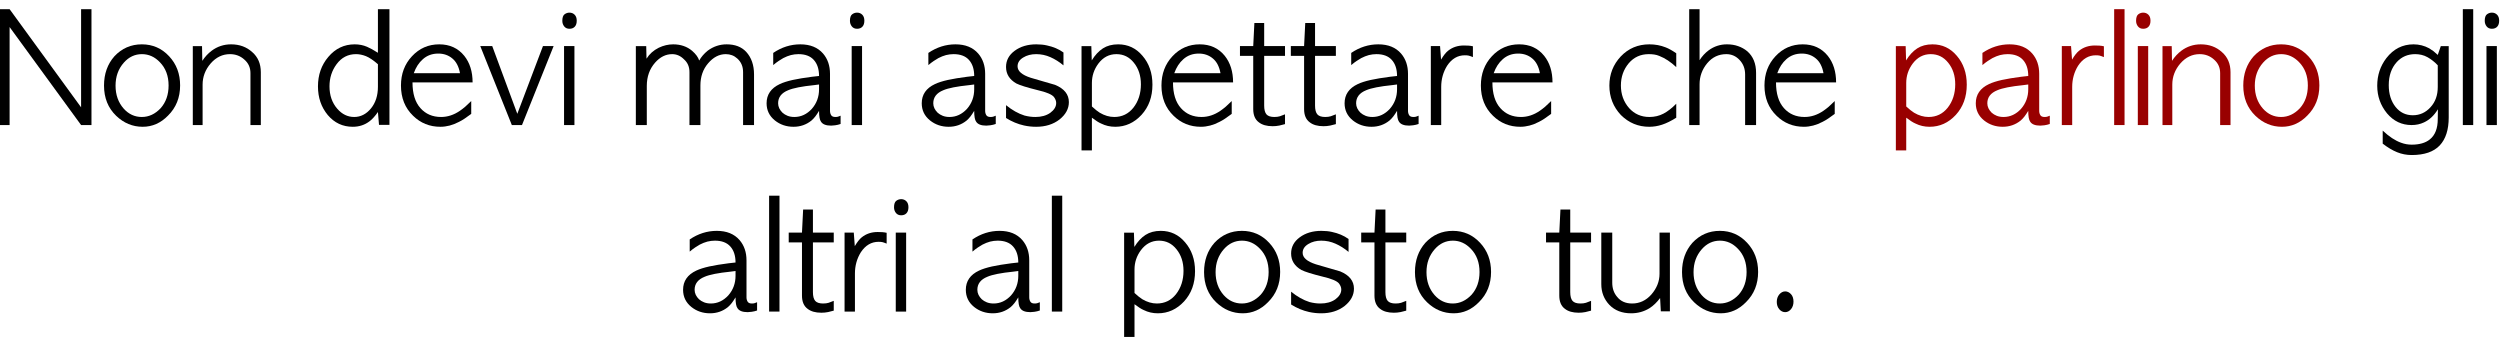 <?xml version="1.0" encoding="UTF-8" standalone="no"?>
<svg xmlns:xlink="http://www.w3.org/1999/xlink" height="80.5px" width="589.75px" xmlns="http://www.w3.org/2000/svg">
  <g transform="matrix(1.0, 0.0, 0.0, 1.0, -13.95, -1.5)">
    <g transform="matrix(1.0, 0.0, 0.0, 1.0, 0.0, 0.0)">
      <use fill="#000000" height="80.5" transform="matrix(0.034, 0.0, 0.0, 0.034, 12.0, 31.0)" width="589.75" xlink:href="#font_AppleGothic_N0"/>
      <use fill="#000000" height="80.5" transform="matrix(0.034, 0.0, 0.0, 0.034, 37.4, 31.0)" width="589.75" xlink:href="#font_AppleGothic_o0"/>
      <use fill="#000000" height="80.5" transform="matrix(0.034, 0.0, 0.0, 0.034, 57.8, 31.0)" width="589.75" xlink:href="#font_AppleGothic_n0"/>
      <use fill="#000000" height="80.5" transform="matrix(0.034, 0.0, 0.0, 0.034, 88.55, 31.0)" width="589.75" xlink:href="#font_AppleGothic_d0"/>
      <use fill="#000000" height="80.5" transform="matrix(0.034, 0.0, 0.0, 0.034, 107.45, 31.0)" width="589.75" xlink:href="#font_AppleGothic_e0"/>
      <use fill="#000000" height="80.5" transform="matrix(0.034, 0.0, 0.0, 0.034, 126.65, 31.0)" width="589.75" xlink:href="#font_AppleGothic_v0"/>
      <use fill="#000000" height="80.5" transform="matrix(0.034, 0.0, 0.0, 0.034, 145.65, 31.0)" width="589.75" xlink:href="#font_AppleGothic_i0"/>
      <use fill="#000000" height="80.5" transform="matrix(0.034, 0.0, 0.0, 0.034, 162.45, 31.0)" width="589.75" xlink:href="#font_AppleGothic_m0"/>
      <use fill="#000000" height="80.5" transform="matrix(0.034, 0.0, 0.0, 0.034, 193.7, 31.0)" width="589.75" xlink:href="#font_AppleGothic_a0"/>
      <use fill="#000000" height="80.5" transform="matrix(0.034, 0.0, 0.0, 0.034, 213.5, 31.0)" width="589.75" xlink:href="#font_AppleGothic_i0"/>
      <use fill="#000000" height="80.5" transform="matrix(0.034, 0.0, 0.0, 0.034, 230.3, 31.0)" width="589.75" xlink:href="#font_AppleGothic_a0"/>
      <use fill="#000000" height="80.5" transform="matrix(0.034, 0.0, 0.0, 0.034, 250.05, 31.0)" width="589.75" xlink:href="#font_AppleGothic_s0"/>
      <use fill="#000000" height="80.5" transform="matrix(0.034, 0.0, 0.0, 0.034, 267.45, 31.0)" width="589.75" xlink:href="#font_AppleGothic_p0"/>
      <use fill="#000000" height="80.5" transform="matrix(0.034, 0.0, 0.0, 0.034, 286.85, 31.0)" width="589.75" xlink:href="#font_AppleGothic_e0"/>
      <use fill="#000000" height="80.5" transform="matrix(0.034, 0.0, 0.0, 0.034, 306.05, 31.0)" width="589.75" xlink:href="#font_AppleGothic_t0"/>
      <use fill="#000000" height="80.5" transform="matrix(0.034, 0.0, 0.0, 0.034, 318.05, 31.0)" width="589.75" xlink:href="#font_AppleGothic_t0"/>
      <use fill="#000000" height="80.5" transform="matrix(0.034, 0.0, 0.0, 0.034, 330.05, 31.0)" width="589.75" xlink:href="#font_AppleGothic_a0"/>
      <use fill="#000000" height="80.5" transform="matrix(0.034, 0.0, 0.0, 0.034, 349.85, 31.0)" width="589.75" xlink:href="#font_AppleGothic_r0"/>
      <use fill="#000000" height="80.5" transform="matrix(0.034, 0.0, 0.0, 0.034, 362.2, 31.0)" width="589.75" xlink:href="#font_AppleGothic_e0"/>
      <use fill="#000000" height="80.5" transform="matrix(0.034, 0.0, 0.0, 0.034, 392.65, 31.0)" width="589.75" xlink:href="#font_AppleGothic_c0"/>
      <use fill="#000000" height="80.5" transform="matrix(0.034, 0.0, 0.0, 0.034, 410.8, 31.0)" width="589.75" xlink:href="#font_AppleGothic_h0"/>
      <use fill="#000000" height="80.5" transform="matrix(0.034, 0.0, 0.0, 0.034, 429.1, 31.0)" width="589.75" xlink:href="#font_AppleGothic_e0"/>
    </g>
    <g transform="matrix(1.0, 0.0, 0.0, 1.0, 0.0, 0.0)">
      <use fill="#990000" height="80.5" transform="matrix(0.034, 0.0, 0.0, 0.034, 459.55, 31.0)" width="589.75" xlink:href="#font_AppleGothic_p0"/>
      <use fill="#990000" height="80.5" transform="matrix(0.034, 0.0, 0.0, 0.034, 478.95, 31.0)" width="589.75" xlink:href="#font_AppleGothic_a0"/>
      <use fill="#990000" height="80.5" transform="matrix(0.034, 0.0, 0.0, 0.034, 498.7, 31.0)" width="589.75" xlink:href="#font_AppleGothic_r0"/>
      <use fill="#990000" height="80.5" transform="matrix(0.034, 0.0, 0.0, 0.034, 511.05, 31.0)" width="589.75" xlink:href="#font_AppleGothic_l0"/>
      <use fill="#990000" height="80.5" transform="matrix(0.034, 0.0, 0.0, 0.034, 516.9, 31.0)" width="589.75" xlink:href="#font_AppleGothic_i0"/>
      <use fill="#990000" height="80.5" transform="matrix(0.034, 0.0, 0.0, 0.034, 522.45, 31.0)" width="589.75" xlink:href="#font_AppleGothic_n0"/>
      <use fill="#990000" height="80.5" transform="matrix(0.034, 0.0, 0.0, 0.034, 542.05, 31.0)" width="589.75" xlink:href="#font_AppleGothic_o0"/>
    </g>
    <g transform="matrix(1.0, 0.0, 0.0, 1.0, 0.0, 0.0)">
      <use fill="#000000" height="80.5" transform="matrix(0.034, 0.0, 0.0, 0.034, 573.65, 31.0)" width="589.75" xlink:href="#font_AppleGothic_g0"/>
      <use fill="#000000" height="80.5" transform="matrix(0.034, 0.0, 0.0, 0.034, 593.3, 31.0)" width="589.75" xlink:href="#font_AppleGothic_l0"/>
      <use fill="#000000" height="80.5" transform="matrix(0.034, 0.0, 0.0, 0.034, 599.15, 31.0)" width="589.75" xlink:href="#font_AppleGothic_i0"/>
    </g>
    <g transform="matrix(1.0, 0.0, 0.0, 1.0, 0.0, 0.0)">
      <use fill="#000000" height="80.5" transform="matrix(0.034, 0.0, 0.0, 0.034, 174.0, 75.0)" width="589.75" xlink:href="#font_AppleGothic_a0"/>
      <use fill="#000000" height="80.5" transform="matrix(0.034, 0.0, 0.0, 0.034, 193.75, 75.0)" width="589.75" xlink:href="#font_AppleGothic_l0"/>
      <use fill="#000000" height="80.5" transform="matrix(0.034, 0.0, 0.0, 0.034, 199.6, 75.0)" width="589.75" xlink:href="#font_AppleGothic_t0"/>
      <use fill="#000000" height="80.5" transform="matrix(0.034, 0.0, 0.0, 0.034, 211.55, 75.0)" width="589.75" xlink:href="#font_AppleGothic_r0"/>
      <use fill="#000000" height="80.5" transform="matrix(0.034, 0.0, 0.0, 0.034, 223.9, 75.0)" width="589.75" xlink:href="#font_AppleGothic_i0"/>
      <use fill="#000000" height="80.5" transform="matrix(0.034, 0.0, 0.0, 0.034, 240.7, 75.0)" width="589.75" xlink:href="#font_AppleGothic_a0"/>
      <use fill="#000000" height="80.5" transform="matrix(0.034, 0.0, 0.0, 0.034, 260.45, 75.0)" width="589.75" xlink:href="#font_AppleGothic_l0"/>
      <use fill="#000000" height="80.5" transform="matrix(0.034, 0.0, 0.0, 0.034, 277.5, 75.0)" width="589.75" xlink:href="#font_AppleGothic_p0"/>
      <use fill="#000000" height="80.5" transform="matrix(0.034, 0.0, 0.0, 0.034, 296.9, 75.0)" width="589.75" xlink:href="#font_AppleGothic_o0"/>
      <use fill="#000000" height="80.5" transform="matrix(0.034, 0.0, 0.0, 0.034, 317.3, 75.0)" width="589.75" xlink:href="#font_AppleGothic_s0"/>
      <use fill="#000000" height="80.5" transform="matrix(0.034, 0.0, 0.0, 0.034, 334.65, 75.0)" width="589.75" xlink:href="#font_AppleGothic_t0"/>
      <use fill="#000000" height="80.5" transform="matrix(0.034, 0.0, 0.0, 0.034, 346.65, 75.0)" width="589.75" xlink:href="#font_AppleGothic_o0"/>
      <use fill="#000000" height="80.5" transform="matrix(0.034, 0.0, 0.0, 0.034, 378.25, 75.0)" width="589.75" xlink:href="#font_AppleGothic_t0"/>
      <use fill="#000000" height="80.5" transform="matrix(0.034, 0.0, 0.0, 0.034, 390.2, 75.0)" width="589.75" xlink:href="#font_AppleGothic_u0"/>
      <use fill="#000000" height="80.5" transform="matrix(0.034, 0.0, 0.0, 0.034, 409.65, 75.0)" width="589.75" xlink:href="#font_AppleGothic_o0"/>
      <use fill="#000000" height="80.5" transform="matrix(0.034, 0.0, 0.0, 0.034, 430.1, 75.0)" width="589.75" xlink:href="#font_AppleGothic_.0"/>
    </g>
  </g>
  <defs>
    <g id="font_AppleGothic_N0">
      <path d="M124.0 0.0 L124.0 0.0 124.0 -680.0 620.0 0.0 692.0 0.0 692.0 -804.0 620.0 -804.0 620.0 -123.0 124.0 -804.0 52.0 -804.0 52.0 0.0 124.0 0.0" fill-rule="evenodd" stroke="none"/>
    </g>
    <g id="font_AppleGothic_o0">
      <path d="M294.0 -56.0 L294.0 -56.0 Q220.5 -56.0 168.5 -114.0 112.0 -178.0 112.0 -273.5 112.0 -368.0 169.5 -433.0 221.5 -492.0 295.0 -492.0 366.5 -492.0 420.5 -435.0 480.0 -373.0 480.0 -274.5 480.0 -179.0 425.0 -117.0 367.5 -56.0 294.0 -56.0 M300.5 12.0 L300.5 12.0 Q400.5 12.0 476.0 -65.5 560.0 -148.5 560.0 -275.0 560.0 -395.5 484.0 -477.0 407.0 -560.0 294.5 -560.0 181.5 -560.0 104.0 -477.0 32.0 -395.5 32.0 -274.0 32.0 -145.5 116.0 -64.5 195.5 12.0 300.5 12.0" fill-rule="evenodd" stroke="none"/>
    </g>
    <g id="font_AppleGothic_n0">
      <path d="M520.0 -366.5 L520.0 -366.5 Q520.0 -454.5 460.0 -506.5 401.0 -560.0 313.5 -560.0 238.0 -560.0 178.0 -515.0 141.5 -487.5 114.0 -445.5 L112.0 -547.5 48.0 -547.5 48.0 0.0 116.0 0.0 116.0 -280.5 Q116.0 -362.5 172.0 -427.5 228.5 -492.0 306.0 -492.0 364.5 -492.0 406.0 -454.0 448.0 -417.5 448.0 -360.5 L448.0 0.0 520.0 0.0 520.0 -366.5" fill-rule="evenodd" stroke="none"/>
    </g>
    <g id="font_AppleGothic_d0">
      <path d="M428.0 -265.5 L428.0 -265.5 Q428.0 -174.0 379.5 -115.0 330.5 -56.0 263.5 -56.0 195.5 -56.0 146.0 -113.0 92.0 -175.0 92.0 -268.5 92.0 -356.0 141.0 -422.0 192.5 -492.0 276.0 -492.0 309.5 -492.0 345.0 -478.0 380.5 -463.5 428.0 -422.0 L428.0 -265.5 M428.0 -501.5 L428.0 -501.5 Q404.5 -516.0 386.0 -526.5 367.0 -537.0 352.5 -543.0 313.0 -560.0 267.0 -560.0 157.5 -560.0 84.0 -473.0 12.0 -388.5 12.0 -268.0 12.0 -151.5 80.0 -69.5 149.0 12.0 253.5 12.0 320.5 12.0 371.0 -27.0 385.5 -38.0 399.5 -54.0 414.0 -70.0 428.0 -90.5 L435.5 -1.5 508.0 -1.5 508.0 -804.0 428.0 -804.0 428.0 -501.5" fill-rule="evenodd" stroke="none"/>
    </g>
    <g id="font_AppleGothic_e0">
      <path d="M121.0 -360.0 L121.0 -360.0 Q142.5 -420.5 183.5 -456.5 227.5 -496.0 291.0 -496.0 348.0 -496.0 388.5 -462.0 429.0 -428.5 441.5 -360.0 L121.0 -360.0 M529.0 -296.0 L529.0 -296.0 Q529.0 -407.5 471.5 -480.0 407.0 -560.0 297.5 -560.0 185.0 -560.0 108.0 -477.0 32.0 -395.5 32.0 -274.0 32.0 -145.5 116.0 -64.5 194.0 12.0 305.5 12.0 370.0 12.0 434.5 -22.0 453.0 -31.0 474.0 -45.0 495.0 -59.0 519.5 -77.5 L519.5 -166.5 Q497.0 -144.0 477.5 -127.0 458.0 -110.5 441.0 -99.0 378.5 -56.0 310.5 -56.0 221.5 -56.0 167.0 -117.5 112.0 -179.0 112.0 -296.0 L529.0 -296.0" fill-rule="evenodd" stroke="none"/>
    </g>
    <g id="font_AppleGothic_v0">
      <path d="M236.5 0.0 L236.5 0.0 307.0 0.0 526.5 -548.0 452.5 -548.0 274.5 -78.0 100.5 -548.0 17.5 -548.0 236.5 0.0" fill-rule="evenodd" stroke="none"/>
    </g>
    <g id="font_AppleGothic_i0">
      <path d="M77.5 -780.0 L77.5 -780.0 Q59.0 -780.0 43.5 -768.5 28.0 -757.0 28.0 -723.0 28.0 -701.0 41.0 -684.5 54.0 -668.0 77.5 -668.0 101.0 -668.0 114.5 -682.5 128.0 -697.0 128.0 -724.0 128.0 -751.0 113.5 -765.5 99.0 -780.0 77.5 -780.0 M40.0 0.0 L40.0 0.0 112.0 0.0 112.0 -548.0 40.0 -548.0 40.0 0.0" fill-rule="evenodd" stroke="none"/>
    </g>
    <g id="font_AppleGothic_m0">
      <path d="M864.0 -351.0 L864.0 -351.0 Q864.0 -448.5 809.5 -508.0 761.0 -560.0 674.0 -560.0 602.0 -560.0 542.5 -516.0 504.5 -485.0 483.5 -447.5 473.5 -481.0 434.5 -515.0 381.0 -560.0 303.0 -560.0 252.5 -560.0 203.0 -536.5 148.0 -509.0 118.0 -460.5 L116.0 -547.5 44.0 -547.5 44.0 0.0 120.0 0.0 120.0 -271.5 Q120.0 -367.5 177.5 -433.0 229.5 -492.0 296.0 -492.0 342.5 -492.0 378.0 -456.0 416.0 -422.5 416.0 -367.5 L416.0 0.0 492.0 0.0 492.0 -274.5 Q492.0 -366.5 545.5 -428.5 599.5 -492.0 668.0 -492.0 714.5 -492.0 748.0 -461.5 788.0 -425.5 788.0 -367.5 L788.0 0.0 864.0 0.0 864.0 -351.0" fill-rule="evenodd" stroke="none"/>
    </g>
    <g id="font_AppleGothic_a0">
      <path d="M396.0 -248.5 L396.0 -248.5 Q396.0 -169.5 346.0 -112.5 294.0 -56.0 224.5 -56.0 199.0 -56.0 178.0 -64.0 157.0 -72.5 142.5 -85.5 128.5 -99.0 120.0 -116.0 112.0 -133.0 112.0 -151.0 112.0 -213.5 181.5 -241.5 233.5 -264.0 361.5 -277.0 L396.0 -281.5 396.0 -248.5 M472.0 -355.5 L472.0 -355.5 Q472.0 -440.0 424.0 -496.0 368.5 -560.0 266.0 -560.0 165.5 -560.0 78.0 -500.5 L78.0 -416.0 Q98.5 -433.5 116.0 -445.0 133.5 -456.0 147.5 -464.5 174.5 -478.5 200.5 -485.5 226.5 -492.0 253.0 -492.0 323.5 -492.0 359.5 -452.0 396.0 -411.5 396.0 -340.5 L347.0 -335.0 Q269.0 -325.0 213.5 -313.0 158.0 -300.5 124.0 -284.5 32.0 -241.5 32.0 -151.0 32.0 -78.5 89.5 -32.0 144.5 12.0 219.0 12.0 289.5 12.0 343.0 -31.0 356.0 -42.0 369.5 -59.0 382.5 -76.0 396.0 -98.5 396.0 -41.0 409.5 -23.5 426.5 4.0 480.0 4.0 490.5 4.0 508.5 1.5 527.0 -1.0 545.5 -7.5 L545.5 -65.0 Q542.5 -64.0 538.0 -62.0 533.5 -60.0 527.0 -58.0 523.0 -57.0 519.0 -56.5 515.0 -56.0 508.5 -56.0 488.0 -56.0 480.0 -68.5 472.0 -81.5 472.0 -98.5 L472.0 -355.5" fill-rule="evenodd" stroke="none"/>
    </g>
    <g id="font_AppleGothic_s0">
      <path d="M36.0 -49.0 L36.0 -49.0 Q95.5 -11.5 161.0 3.0 202.0 12.0 245.0 12.0 342.0 12.0 407.5 -39.0 472.0 -91.0 472.0 -159.0 472.0 -239.5 376.0 -279.0 333.5 -291.5 291.5 -303.5 250.0 -316.0 207.5 -328.0 116.0 -357.5 116.0 -407.5 116.0 -445.0 155.0 -468.5 193.0 -492.0 245.0 -492.0 297.0 -492.0 344.0 -471.0 391.5 -450.0 434.5 -414.0 L434.5 -503.5 Q409.5 -521.5 381.0 -533.5 352.5 -545.5 319.5 -552.5 287.0 -560.0 246.0 -560.0 156.0 -560.0 95.5 -515.0 36.0 -471.0 36.0 -403.0 36.0 -329.5 107.5 -288.5 144.0 -270.0 254.5 -242.5 347.5 -221.0 368.5 -194.5 384.0 -173.5 384.0 -153.0 384.0 -115.0 342.5 -84.5 301.5 -56.0 239.5 -56.0 220.0 -56.0 202.0 -58.5 183.5 -61.0 164.0 -66.0 99.0 -86.5 36.0 -138.0 L36.0 -49.0" fill-rule="evenodd" stroke="none"/>
    </g>
    <g id="font_AppleGothic_p0">
      <path d="M120.0 -292.0 L120.0 -292.0 Q120.0 -366.0 164.5 -426.0 214.0 -492.0 290.0 -492.0 364.0 -492.0 411.5 -432.0 460.0 -372.0 460.0 -282.5 460.0 -187.0 407.5 -120.0 356.0 -56.0 275.0 -56.0 224.5 -56.0 174.5 -85.5 163.5 -92.5 150.0 -103.0 136.0 -114.0 120.0 -129.0 L120.0 -292.0 M120.0 -51.0 L120.0 -51.0 Q140.5 -36.5 155.5 -26.0 171.0 -16.0 184.0 -10.5 229.0 12.0 282.0 12.0 387.5 12.0 464.0 -70.5 540.0 -153.5 540.0 -280.0 540.0 -341.5 522.5 -391.0 505.5 -440.5 471.0 -480.5 404.0 -560.0 302.0 -560.0 240.0 -560.0 196.5 -532.0 152.5 -503.5 119.0 -448.5 L116.0 -547.5 48.0 -547.5 48.0 176.0 120.0 176.0 120.0 -51.0" fill-rule="evenodd" stroke="none"/>
    </g>
    <g id="font_AppleGothic_t0">
      <path d="M104.0 -548.0 L104.0 -548.0 12.0 -548.0 12.0 -480.0 104.0 -480.0 104.0 -111.0 Q104.0 -48.0 142.5 -19.5 177.0 8.0 238.5 8.0 262.0 8.0 285.0 3.5 308.0 -1.5 324.5 -6.5 L324.5 -74.5 Q305.0 -66.0 289.0 -61.0 273.0 -56.0 250.5 -56.0 212.0 -56.0 196.0 -74.0 180.0 -92.5 180.0 -135.0 L180.0 -480.0 324.5 -480.0 324.5 -548.0 180.0 -548.0 180.0 -708.0 112.0 -708.0 104.0 -548.0" fill-rule="evenodd" stroke="none"/>
    </g>
    <g id="font_AppleGothic_r0">
      <path d="M340.0 -546.5 L340.0 -546.5 Q325.0 -550.0 310.0 -551.0 295.0 -552.0 277.5 -552.0 213.0 -552.0 167.0 -515.0 144.5 -497.0 119.0 -454.0 L112.0 -548.0 48.0 -548.0 48.0 0.0 120.0 0.0 120.0 -264.0 Q120.0 -345.5 161.0 -411.5 209.0 -484.0 284.0 -484.0 293.0 -484.0 298.5 -483.5 304.5 -483.0 309.5 -482.0 314.5 -481.0 321.5 -478.5 329.0 -476.0 340.0 -471.5 L340.0 -546.5" fill-rule="evenodd" stroke="none"/>
    </g>
    <g id="font_AppleGothic_c0">
      <path d="M492.0 -498.0 L492.0 -498.0 Q449.0 -527.5 418.5 -539.0 366.0 -560.0 305.5 -560.0 187.0 -560.0 107.0 -476.0 28.0 -391.5 28.0 -274.0 28.0 -154.5 108.0 -69.5 190.0 12.0 304.5 12.0 349.5 12.0 393.5 -2.5 438.0 -17.0 492.0 -51.0 L492.0 -148.0 Q447.0 -102.0 403.0 -79.0 359.0 -56.0 305.5 -56.0 220.5 -56.0 164.5 -118.0 108.0 -183.0 108.0 -274.5 108.0 -364.0 162.5 -429.0 216.5 -492.0 301.5 -492.0 320.0 -492.0 338.5 -489.5 357.0 -487.0 374.5 -479.5 434.5 -456.0 492.0 -402.0 L492.0 -498.0" fill-rule="evenodd" stroke="none"/>
    </g>
    <g id="font_AppleGothic_h0">
      <path d="M48.0 0.0 L48.0 0.0 120.0 0.0 120.0 -282.5 Q120.0 -365.5 173.5 -429.5 226.0 -492.0 305.5 -492.0 360.0 -492.0 398.0 -451.0 436.0 -410.5 436.0 -351.0 L436.0 0.0 512.0 0.0 512.0 -362.5 Q512.0 -458.5 451.0 -512.0 422.5 -535.5 387.5 -547.5 353.0 -560.0 310.0 -560.0 239.5 -560.0 183.0 -518.5 146.0 -491.0 120.0 -450.0 L120.0 -804.0 48.0 -804.0 48.0 0.0" fill-rule="evenodd" stroke="none"/>
    </g>
    <g id="font_AppleGothic_l0">
      <path d="M48.0 0.0 L48.0 0.0 120.0 0.0 120.0 -804.0 48.0 -804.0 48.0 0.0" fill-rule="evenodd" stroke="none"/>
    </g>
    <g id="font_AppleGothic_g0">
      <path d="M452.0 -264.0 L452.0 -264.0 Q452.0 -178.5 402.0 -124.0 351.5 -68.0 279.0 -68.0 205.0 -68.0 159.0 -126.0 112.0 -185.5 112.0 -276.5 112.0 -376.5 168.5 -438.0 218.5 -492.0 295.5 -492.0 318.0 -492.0 339.5 -487.0 361.0 -482.0 381.5 -470.5 399.0 -460.5 416.5 -447.0 434.5 -433.5 452.0 -414.5 L452.0 -264.0 M452.0 -486.5 L452.0 -486.5 Q437.5 -500.5 423.0 -512.0 408.0 -523.0 392.5 -532.5 341.5 -560.0 284.0 -560.0 169.5 -560.0 95.5 -464.5 32.0 -381.5 32.0 -273.0 32.0 -164.0 100.0 -81.0 168.5 0.0 270.5 0.0 317.5 0.0 356.5 -18.5 414.0 -45.0 453.0 -109.5 L452.0 -42.0 Q452.0 56.0 396.5 100.0 351.5 136.0 271.0 136.0 233.0 136.0 197.0 122.5 166.5 111.5 134.5 90.5 103.0 69.5 70.0 38.5 L70.0 129.0 Q122.5 169.5 170.0 188.5 218.0 208.0 271.5 208.0 402.5 208.0 465.5 141.5 528.0 75.0 528.0 -52.5 L528.0 -547.5 473.0 -547.5 452.0 -486.5" fill-rule="evenodd" stroke="none"/>
    </g>
    <g id="font_AppleGothic_u0">
      <path d="M44.0 -190.5 L44.0 -190.5 Q44.0 -105.5 100.5 -46.0 157.0 12.0 251.0 12.0 320.0 12.0 377.0 -22.5 398.5 -36.0 417.0 -54.0 435.5 -72.0 452.0 -94.0 L457.0 -1.5 520.0 -1.5 520.0 -548.0 448.0 -548.0 448.0 -262.0 Q448.0 -183.5 391.0 -118.0 335.5 -56.0 258.0 -56.0 190.5 -56.0 154.0 -102.0 120.0 -141.5 120.0 -200.0 L120.0 -548.0 44.0 -548.0 44.0 -190.5" fill-rule="evenodd" stroke="none"/>
    </g>
    <g id="font_AppleGothic_.0">
      <path d="M146.5 4.0 L146.5 4.0 Q169.5 4.0 187.0 -17.0 204.0 -38.0 204.0 -69.0 204.0 -102.0 186.5 -121.0 168.5 -140.0 146.5 -140.0 123.5 -140.0 105.5 -119.0 88.0 -98.0 88.0 -67.0 88.0 -37.0 105.0 -16.5 122.5 4.0 146.5 4.0" fill-rule="evenodd" stroke="none"/>
    </g>
  </defs>
</svg>
